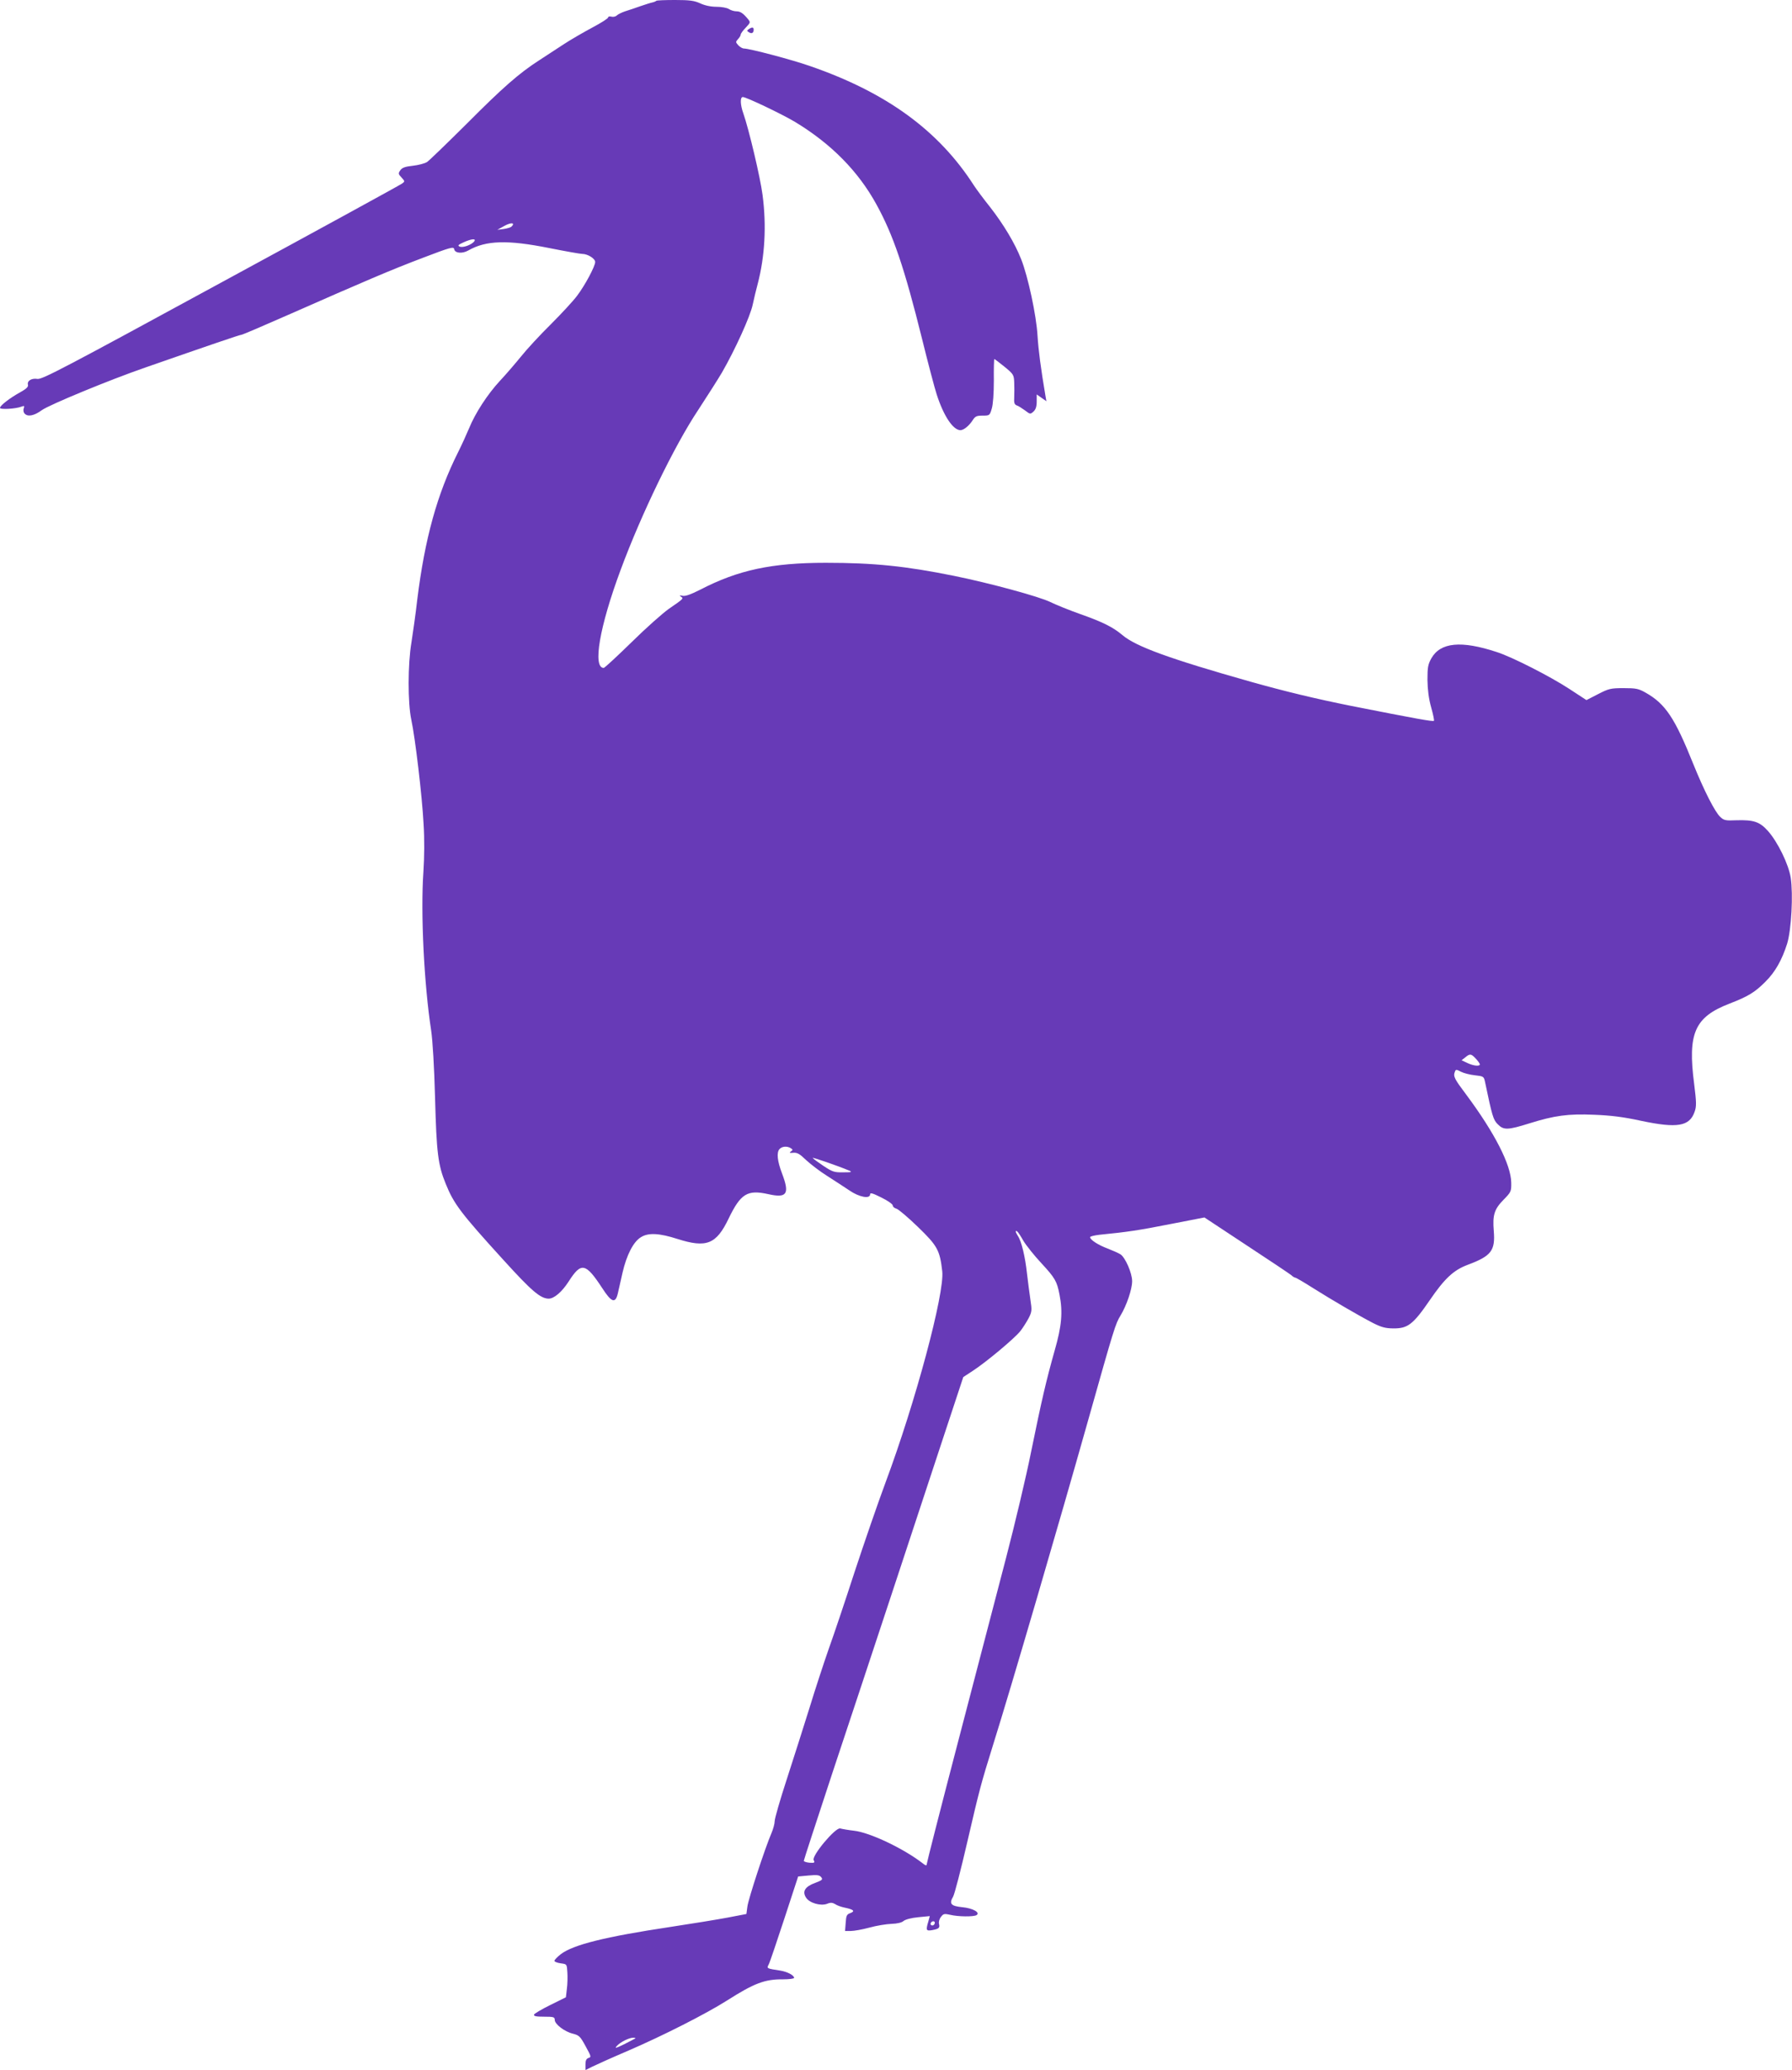 <?xml version="1.0" standalone="no"?>
<!DOCTYPE svg PUBLIC "-//W3C//DTD SVG 20010904//EN"
 "http://www.w3.org/TR/2001/REC-SVG-20010904/DTD/svg10.dtd">
<svg version="1.0" xmlns="http://www.w3.org/2000/svg"
 width="1108pt" height="1280pt" viewBox="0 0 1108 1280"
 preserveAspectRatio="xMidYMid meet">
<g transform="translate(0,1280) scale(0.1,-0.1)"
fill="#673ab7" stroke="none">
<path d="M4058 12795 c-3 -3 -14 -8 -24 -10 -11 -2 -44 -13 -74 -23 -30 -11
-73 -25 -95 -32 -21 -7 -45 -19 -52 -26 -7 -7 -22 -10 -33 -7 -11 3 -20 1 -20
-5 0 -6 -44 -34 -97 -62 -54 -29 -134 -75 -178 -104 -44 -29 -111 -73 -150
-98 -126 -81 -226 -169 -450 -394 -122 -121 -232 -228 -245 -236 -14 -9 -53
-19 -88 -23 -47 -5 -66 -12 -77 -28 -13 -19 -13 -23 8 -45 21 -23 21 -24 3
-37 -10 -8 -514 -284 -1120 -613 -964 -525 -1105 -599 -1134 -595 -37 6 -66
-12 -59 -37 3 -12 -11 -25 -47 -45 -64 -35 -126 -83 -126 -97 0 -12 100 -6
134 8 16 6 18 4 13 -11 -4 -9 -2 -24 4 -31 19 -23 59 -16 108 20 46 33 418
187 641 264 396 138 583 202 593 202 6 0 137 56 291 124 472 208 633 277 831
352 170 65 190 70 193 54 4 -26 50 -30 87 -9 110 63 242 67 502 15 100 -20
191 -36 203 -36 34 0 80 -29 80 -50 0 -26 -62 -143 -112 -209 -23 -31 -96
-110 -162 -176 -67 -66 -150 -156 -185 -200 -36 -44 -94 -112 -130 -150 -76
-82 -153 -200 -191 -294 -15 -36 -45 -102 -67 -146 -130 -259 -206 -534 -253
-912 -10 -89 -27 -208 -36 -265 -23 -135 -23 -375 -1 -478 24 -110 67 -473 76
-645 6 -91 5 -206 -1 -295 -18 -255 4 -696 48 -983 9 -62 19 -224 24 -417 9
-337 18 -413 66 -530 50 -124 92 -180 356 -470 175 -193 230 -240 281 -240 33
0 82 42 123 106 78 122 105 116 209 -43 55 -85 79 -94 94 -35 5 20 18 80 30
132 25 109 67 192 114 220 46 29 114 25 226 -11 179 -57 240 -33 316 126 75
155 116 180 246 151 115 -26 133 1 84 129 -29 77 -34 127 -16 149 15 18 48 21
71 6 13 -9 13 -11 0 -20 -12 -9 -8 -10 15 -8 24 2 40 -7 79 -45 27 -25 85 -70
130 -98 45 -29 107 -69 138 -90 61 -42 128 -54 128 -24 0 12 16 7 70 -20 39
-19 70 -41 70 -49 0 -8 10 -16 23 -20 12 -3 72 -54 133 -113 121 -117 135
-144 150 -274 15 -135 -165 -808 -350 -1304 -47 -126 -133 -376 -192 -555 -58
-179 -130 -393 -160 -476 -29 -83 -83 -247 -119 -365 -37 -118 -100 -317 -141
-443 -41 -125 -74 -241 -74 -256 0 -16 -9 -49 -20 -75 -39 -90 -144 -410 -149
-455 l-6 -45 -115 -22 c-63 -12 -223 -38 -355 -58 -405 -61 -600 -110 -677
-168 -23 -18 -41 -37 -40 -42 1 -6 18 -12 39 -15 38 -5 38 -5 41 -55 2 -27 1
-74 -3 -103 l-6 -52 -97 -48 c-53 -26 -98 -53 -100 -59 -3 -10 14 -13 62 -13
59 0 66 -2 66 -20 0 -26 61 -73 112 -85 39 -10 46 -17 79 -78 34 -62 36 -67
18 -72 -14 -5 -19 -16 -19 -41 l0 -34 40 20 c22 11 124 57 227 101 215 93 477
226 608 309 170 108 234 132 347 131 37 0 68 4 68 9 0 16 -42 38 -85 45 -86
13 -85 13 -72 38 7 13 50 141 97 284 l85 260 65 6 c53 5 67 3 78 -11 11 -14 6
-18 -39 -35 -62 -23 -80 -53 -55 -91 21 -33 90 -53 130 -38 21 9 33 8 50 -2
11 -8 37 -17 56 -21 58 -12 69 -22 39 -34 -24 -8 -27 -16 -30 -60 l-4 -51 36
0 c19 0 71 9 115 21 43 12 105 22 136 23 36 1 64 8 75 18 11 9 47 19 90 23
l72 7 -9 -33 c-16 -54 -14 -60 22 -54 44 8 50 14 44 39 -3 12 2 31 12 43 15
20 21 21 57 13 49 -12 145 -13 163 -2 25 16 -23 43 -88 49 -70 7 -83 21 -57
65 9 15 48 166 87 335 76 328 85 362 160 603 110 350 409 1373 590 2015 159
564 167 590 198 640 38 63 72 163 72 213 0 50 -42 146 -72 166 -13 8 -49 24
-80 36 -57 21 -108 54 -108 70 0 5 26 11 58 15 173 17 246 28 438 66 l211 41
259 -171 c142 -93 267 -177 277 -185 9 -9 21 -16 25 -16 5 0 53 -28 108 -63
122 -77 287 -173 374 -218 52 -26 77 -33 126 -33 88 -1 122 25 224 174 93 136
148 187 237 220 144 54 169 87 159 209 -8 98 3 134 61 193 46 47 48 51 47 106
-2 110 -102 306 -275 539 -78 104 -85 117 -73 147 5 14 9 14 37 -1 18 -9 57
-19 87 -22 52 -6 55 -7 62 -41 44 -211 51 -235 79 -262 36 -37 62 -36 196 6
154 48 238 60 400 53 101 -4 178 -13 288 -37 226 -48 302 -35 333 56 12 33 11
59 -3 172 -41 313 3 413 218 496 116 45 156 69 222 135 61 60 103 135 135 236
26 85 38 304 22 408 -13 83 -80 220 -140 288 -52 58 -88 70 -195 67 -68 -3
-78 -1 -101 21 -33 31 -100 163 -166 326 -115 287 -173 373 -295 442 -44 25
-60 28 -136 28 -80 0 -92 -3 -158 -37 l-72 -37 -107 70 c-118 77 -353 197
-447 227 -221 73 -349 60 -405 -39 -21 -38 -24 -56 -24 -134 1 -60 8 -116 23
-169 12 -43 20 -81 17 -83 -6 -6 -106 12 -511 92 -224 45 -410 90 -620 149
-506 143 -713 219 -795 289 -58 49 -122 81 -261 130 -68 24 -151 58 -184 74
-68 34 -378 118 -595 162 -301 61 -498 81 -794 81 -332 0 -541 -44 -776 -166
-60 -30 -92 -42 -110 -38 -19 4 -22 3 -10 -5 18 -12 18 -12 -75 -76 -38 -27
-143 -120 -231 -207 -89 -87 -166 -158 -171 -158 -70 0 -26 255 104 605 129
349 334 771 480 990 54 83 120 186 146 230 82 142 176 349 191 421 8 38 22 96
31 129 44 168 55 359 30 549 -14 109 -85 408 -119 505 -19 53 -21 101 -3 101
21 0 241 -105 323 -154 223 -135 390 -304 503 -510 104 -189 173 -392 282
-831 38 -154 79 -309 91 -345 43 -133 101 -220 147 -220 21 1 54 28 76 63 15
23 24 27 61 27 42 0 44 1 56 43 8 25 13 94 13 175 -1 72 1 132 3 132 2 0 30
-21 62 -47 56 -46 59 -50 61 -98 1 -27 1 -69 0 -92 -2 -34 1 -44 16 -50 10 -3
33 -18 51 -31 31 -24 33 -24 52 -7 14 13 20 31 20 62 l0 44 30 -21 30 -21 -5
28 c-30 177 -44 286 -50 378 -7 125 -59 366 -101 472 -39 99 -108 214 -191
321 -41 51 -86 112 -101 135 -218 340 -541 575 -1012 738 -110 39 -376 109
-410 109 -9 0 -25 9 -35 20 -17 19 -17 21 -2 38 10 10 17 23 17 29 0 5 14 25
31 42 30 32 30 33 13 54 -30 36 -47 47 -71 47 -13 0 -34 6 -46 14 -12 8 -47
14 -77 14 -35 0 -72 8 -100 21 -37 17 -65 21 -156 21 -61 0 -113 -2 -116 -5z
m-895 -1396 c-5 -5 -27 -12 -49 -15 l-39 -5 45 25 c41 22 67 19 43 -5z m-232
-93 c-18 -21 -69 -39 -88 -31 -15 6 -11 11 22 26 50 23 83 26 66 5z m6194
-5052 c14 -15 25 -31 25 -35 0 -14 -39 -10 -77 8 l-36 17 23 18 c29 24 36 23
65 -8z m-3875 -692 c21 -9 16 -11 -36 -11 -56 -1 -67 3 -123 40 -33 22 -63 44
-66 49 -4 6 151 -47 225 -78z m1078 -435 c17 -28 67 -91 111 -138 84 -91 96
-111 112 -194 21 -108 14 -193 -30 -346 -53 -188 -80 -305 -146 -628 -29 -146
-99 -441 -155 -656 -56 -214 -189 -725 -296 -1134 -107 -409 -194 -751 -194
-758 0 -11 -7 -9 -27 7 -117 90 -324 189 -423 200 -36 4 -74 11 -85 14 -29 8
-178 -170 -164 -196 9 -16 5 -18 -26 -16 -19 2 -35 7 -35 12 0 5 81 252 179
550 211 634 532 1607 693 2096 l114 345 61 40 c85 56 253 197 290 242 17 21
40 58 53 82 21 41 21 50 11 115 -6 39 -15 112 -21 161 -11 103 -34 200 -56
232 -16 25 -18 37 -5 29 5 -3 23 -30 39 -59z m-548 -4215 c0 -13 -12 -22 -22
-16 -10 6 -1 24 13 24 5 0 9 -4 9 -8z m-1851 -716 c-2 -1 -33 -18 -69 -36 -51
-25 -61 -28 -47 -12 22 25 75 51 101 52 11 0 17 -2 15 -4z"/>
<path d="M4630 12620 c-13 -9 -13 -11 0 -19 17 -12 30 -5 30 15 0 16 -9 18
-30 4z"/>
</g>
</svg>
